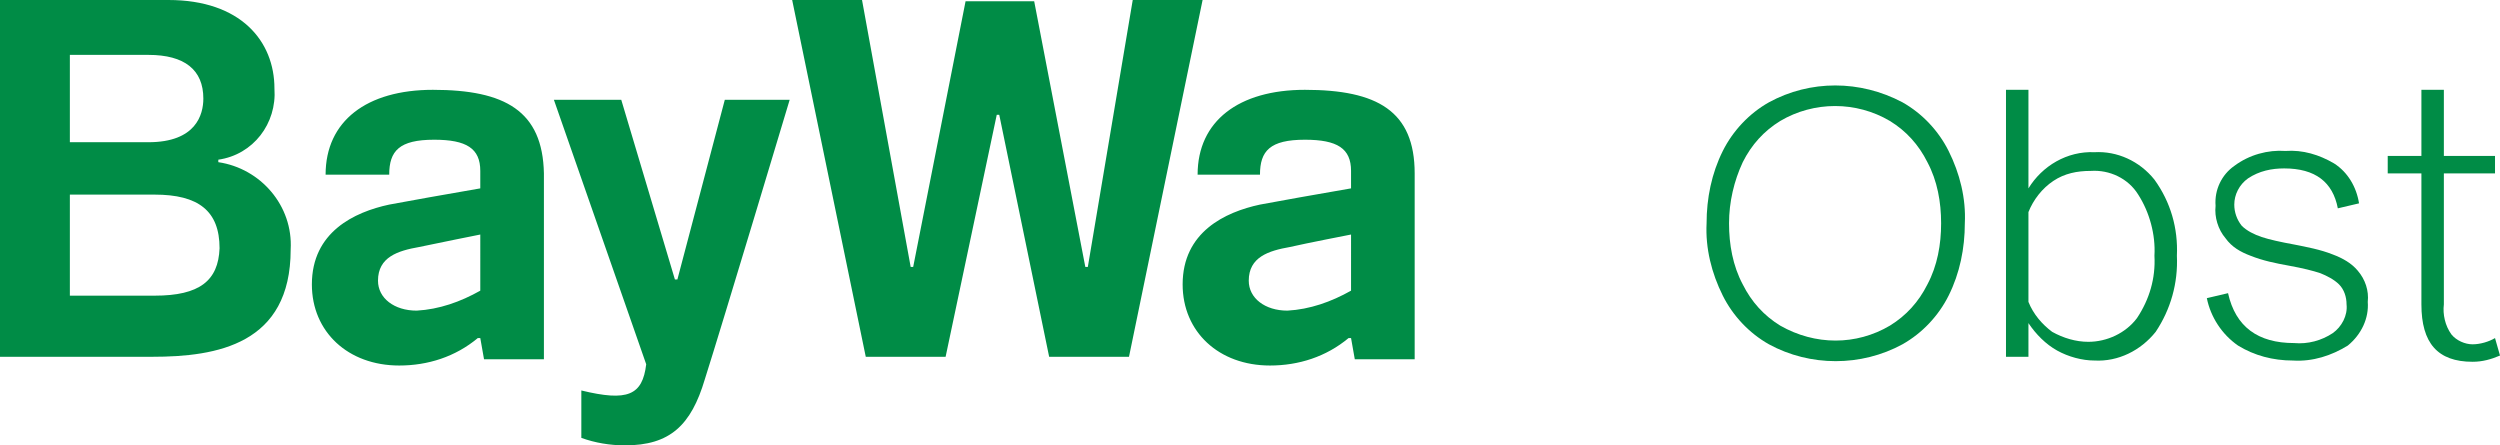<?xml version="1.0" encoding="utf-8" standalone="no"?>
<!-- Generator: Adobe Illustrator 25.4.1, SVG Export Plug-In . SVG Version: 6.00 Build 0)  --><svg xmlns="http://www.w3.org/2000/svg" xmlns:xlink="http://www.w3.org/1999/xlink" id="Logo" style="enable-background:new 0 0 200.4 35.7;" version="1.1" viewBox="0 0 200.4 35.7" x="0px" xml:space="preserve" y="0px">
<style type="text/css">
	.st0{fill:#008C46;}
</style>
<path class="st0" d="M58.1,8h5.2c0,0-5.4,18-6.8,22.4c-1.1,3.7-2.8,5.3-6.4,5.3c-1.2,0-2.4-0.2-3.5-0.6v-3.8  c3.7,0.9,4.9,0.4,5.2-2.1L44.4,8h5.4l4.3,14.4h0.2L58.1,8z M96.4,0l-5.9,28.6h-6.4L80.1,9.2h-0.2l-4.1,19.4h-6.4L63.5,0h5.6L73,21.4  h0.2l4.2-21.3h5.5L87,21.4h0.2L90.8,0H96.4z M12.4,23.7H5.6v-8.1h6.8c3.5,0,5.2,1.3,5.2,4.3C17.5,22.5,16,23.7,12.4,23.7 M5.6,4.4  h6.3c2.9,0,4.4,1.2,4.4,3.5c0,1.3-0.6,3.5-4.4,3.5H5.6V4.4z M17.5,13v-0.2c2.8-0.4,4.7-2.9,4.5-5.7C22,3.3,19.3,0,13.5,0H0v28.6  h12.2c5.2,0,11.1-1,11.1-8.6C23.5,16.5,20.9,13.5,17.5,13 M38.5,23.3c-1.6,0.9-3.3,1.5-5.1,1.6c-1.8,0-3.1-1-3.1-2.4  c0-1.9,1.6-2.4,3.3-2.7c1.4-0.3,4.9-1,4.9-1V23.3z M34.7,7.2c-5.3,0-8.6,2.5-8.6,6.8h5.1c0-1.9,0.8-2.8,3.6-2.8  c2.6,0,3.7,0.7,3.7,2.5v1.4c-1.8,0.3-6.8,1.2-7.3,1.3c-2.8,0.6-6.2,2.2-6.2,6.4c0,3.8,2.9,6.5,7,6.5c2.3,0,4.5-0.7,6.3-2.2h0.2  l0.3,1.7h4.8V13.9C43.5,8.9,40.5,7.2,34.7,7.2 M108.3,23.3c-1.6,0.9-3.3,1.5-5.1,1.6c-1.8,0-3.1-1-3.1-2.4c0-1.9,1.6-2.4,3.3-2.7  c1.3-0.3,4.9-1,4.9-1V23.3z M104.6,7.2c-5.3,0-8.6,2.5-8.6,6.8h5c0-1.9,0.8-2.8,3.6-2.8c2.6,0,3.7,0.7,3.7,2.5v1.4  c-1.8,0.3-6.8,1.2-7.3,1.3c-2.8,0.6-6.2,2.2-6.2,6.4c0,3.8,2.9,6.5,7,6.5c2.3,0,4.5-0.7,6.3-2.2h0.2l0.3,1.7h4.8V13.9  C113.4,8.9,110.4,7.2,104.6,7.2"/>
<path class="st0" d="M152.5,8.2c1.6,0.9,2.9,2.3,3.7,3.9c0.9,1.8,1.4,3.8,1.3,5.8c0,2-0.4,4-1.3,5.8c-0.8,1.6-2.1,3-3.7,3.9  c-3.3,1.8-7.4,1.8-10.7,0c-1.6-0.9-2.9-2.3-3.7-3.9c-0.9-1.8-1.4-3.8-1.3-5.8c0-2,0.4-4,1.3-5.8c0.8-1.6,2.1-3,3.7-3.9  C145.1,6.4,149.1,6.4,152.5,8.2z M151.5,26.1c1.3-0.8,2.3-1.9,3-3.3c0.8-1.5,1.1-3.2,1.1-4.9c0-1.7-0.3-3.4-1.1-4.9  c-0.7-1.4-1.7-2.5-3-3.3c-2.7-1.6-6.1-1.6-8.8,0c-1.3,0.8-2.3,1.9-3,3.3c-0.7,1.5-1.1,3.2-1.1,4.9c0,1.7,0.3,3.4,1.1,4.9  c0.7,1.4,1.7,2.5,3,3.3C145.5,27.7,148.8,27.7,151.5,26.1L151.5,26.1z"/>
<path class="st0" d="M172.7,14.4c1.3,1.8,1.9,3.9,1.8,6.1c0.1,2.2-0.5,4.3-1.7,6.1c-1.2,1.5-3,2.4-4.9,2.3c-1,0-2.1-0.3-3-0.8  c-0.9-0.5-1.7-1.3-2.3-2.2v2.7h-1.8V7.2h1.8v7.9c1.1-1.8,3.1-3,5.3-2.9C169.7,12.1,171.5,12.9,172.7,14.4z M171.3,25.5  c1-1.5,1.5-3.2,1.4-5c0.1-1.7-0.4-3.5-1.3-4.9c-0.8-1.3-2.3-2-3.8-1.9c-1.1,0-2.1,0.2-3,0.8c-0.9,0.6-1.6,1.5-2,2.5v7.2  c0.4,1,1.1,1.8,1.9,2.4c0.9,0.5,1.9,0.8,2.9,0.8C168.9,27.4,170.4,26.7,171.3,25.5z"/>
<path class="st0" d="M179.4,27.7c-1.3-0.9-2.2-2.3-2.5-3.8l1.7-0.4c0.6,2.7,2.4,4,5.3,4c1.1,0.1,2.2-0.2,3.1-0.8  c0.7-0.5,1.2-1.4,1.1-2.3c0-0.6-0.2-1.2-0.6-1.6c-0.4-0.4-1-0.7-1.5-0.9c-0.6-0.2-1.4-0.4-2.5-0.6c-1.1-0.2-2.1-0.4-3.1-0.8  c-0.8-0.3-1.5-0.7-2-1.4c-0.6-0.7-0.9-1.7-0.8-2.6c-0.1-1.3,0.5-2.5,1.5-3.2c1.2-0.9,2.7-1.3,4.1-1.2c1.4-0.1,2.7,0.3,3.9,1  c1.1,0.7,1.8,1.9,2,3.2l-1.7,0.4c-0.4-2.1-1.8-3.2-4.3-3.2c-1,0-2,0.2-2.9,0.8c-0.7,0.5-1.1,1.3-1.1,2.1c0,0.6,0.2,1.2,0.6,1.7  c0.4,0.4,1,0.7,1.6,0.9c0.6,0.2,1.5,0.4,2.6,0.6c1,0.2,2.1,0.4,3.1,0.8c0.8,0.3,1.5,0.7,2,1.3c0.6,0.7,0.9,1.6,0.8,2.5  c0.1,1.3-0.5,2.6-1.6,3.5c-1.3,0.8-2.8,1.3-4.4,1.2C182.2,28.9,180.7,28.5,179.4,27.7z"/>
<path class="st0" d="M200.4,28.5c-0.7,0.3-1.4,0.5-2.2,0.5c-2.8,0-4.1-1.5-4.1-4.6V13.9h-2.7v-1.4h2.7V7.2h1.8v5.3h4.1v1.4h-4.1  v10.5c-0.1,0.8,0.1,1.7,0.6,2.4c0.4,0.5,1.1,0.8,1.7,0.8c0.6,0,1.3-0.2,1.8-0.5L200.4,28.5z"/>
</svg>
